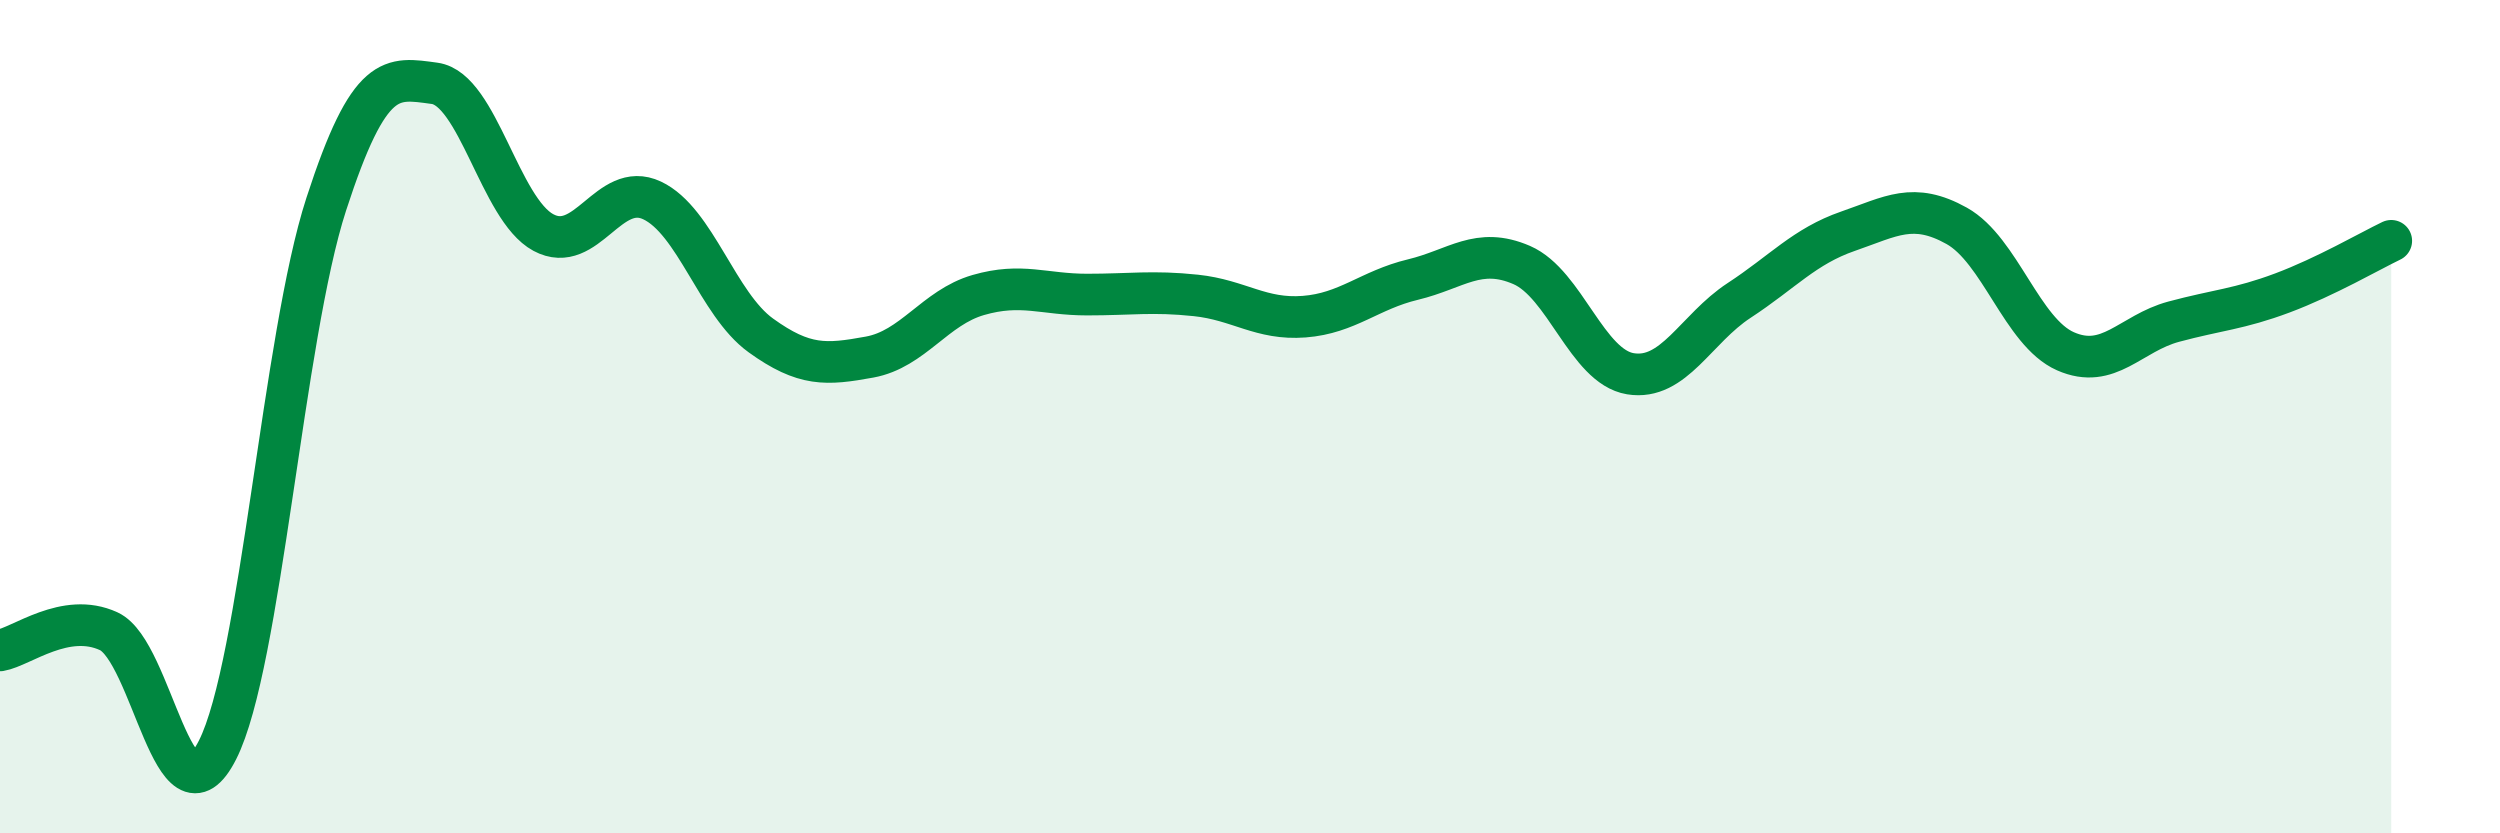 
    <svg width="60" height="20" viewBox="0 0 60 20" xmlns="http://www.w3.org/2000/svg">
      <path
        d="M 0,15.61 C 0.52,15.52 1.57,14.67 2.61,15.15 C 3.65,15.63 4.18,20.05 5.22,18 C 6.26,15.95 6.79,8.1 7.83,4.9 C 8.87,1.7 9.39,1.86 10.43,2 C 11.47,2.14 12,5.02 13.04,5.58 C 14.08,6.14 14.61,4.32 15.65,4.81 C 16.69,5.3 17.22,7.3 18.26,8.05 C 19.3,8.8 19.83,8.76 20.87,8.57 C 21.91,8.38 22.44,7.38 23.48,7.08 C 24.52,6.78 25.05,7.07 26.09,7.07 C 27.13,7.07 27.66,6.98 28.7,7.09 C 29.74,7.2 30.26,7.68 31.3,7.6 C 32.34,7.52 32.87,6.96 33.91,6.71 C 34.95,6.46 35.48,5.91 36.52,6.36 C 37.56,6.81 38.09,8.8 39.13,8.97 C 40.17,9.14 40.7,7.89 41.74,7.21 C 42.78,6.53 43.31,5.91 44.35,5.55 C 45.39,5.19 45.92,4.84 46.96,5.42 C 48,6 48.53,7.97 49.57,8.43 C 50.61,8.89 51.13,8 52.17,7.72 C 53.21,7.44 53.74,7.42 54.78,7.03 C 55.82,6.64 56.87,6.03 57.39,5.78L57.39 20L0 20Z"
        fill="#008740"
        opacity="0.1"
        stroke-linecap="round"
        stroke-linejoin="round"
      />
      <path
        d="M 0,15.61 C 0.52,15.52 1.57,14.67 2.61,15.15 C 3.65,15.63 4.18,20.05 5.22,18 C 6.26,15.95 6.79,8.1 7.83,4.9 C 8.87,1.7 9.39,1.86 10.43,2 C 11.47,2.14 12,5.02 13.04,5.58 C 14.08,6.14 14.61,4.32 15.65,4.81 C 16.69,5.3 17.22,7.3 18.26,8.05 C 19.3,8.8 19.83,8.76 20.87,8.57 C 21.91,8.38 22.44,7.38 23.48,7.08 C 24.52,6.78 25.05,7.07 26.09,7.07 C 27.13,7.07 27.66,6.98 28.7,7.09 C 29.74,7.2 30.26,7.68 31.3,7.6 C 32.34,7.52 32.87,6.96 33.91,6.71 C 34.95,6.46 35.48,5.91 36.52,6.36 C 37.56,6.81 38.09,8.8 39.13,8.97 C 40.17,9.14 40.7,7.89 41.74,7.21 C 42.78,6.53 43.31,5.91 44.35,5.55 C 45.39,5.19 45.92,4.84 46.96,5.42 C 48,6 48.53,7.97 49.57,8.43 C 50.61,8.89 51.13,8 52.17,7.72 C 53.21,7.44 53.74,7.42 54.78,7.03 C 55.82,6.64 56.87,6.03 57.39,5.78"
        stroke="#008740"
        stroke-width="1"
        fill="none"
        stroke-linecap="round"
        stroke-linejoin="round"
      />
    </svg>
  